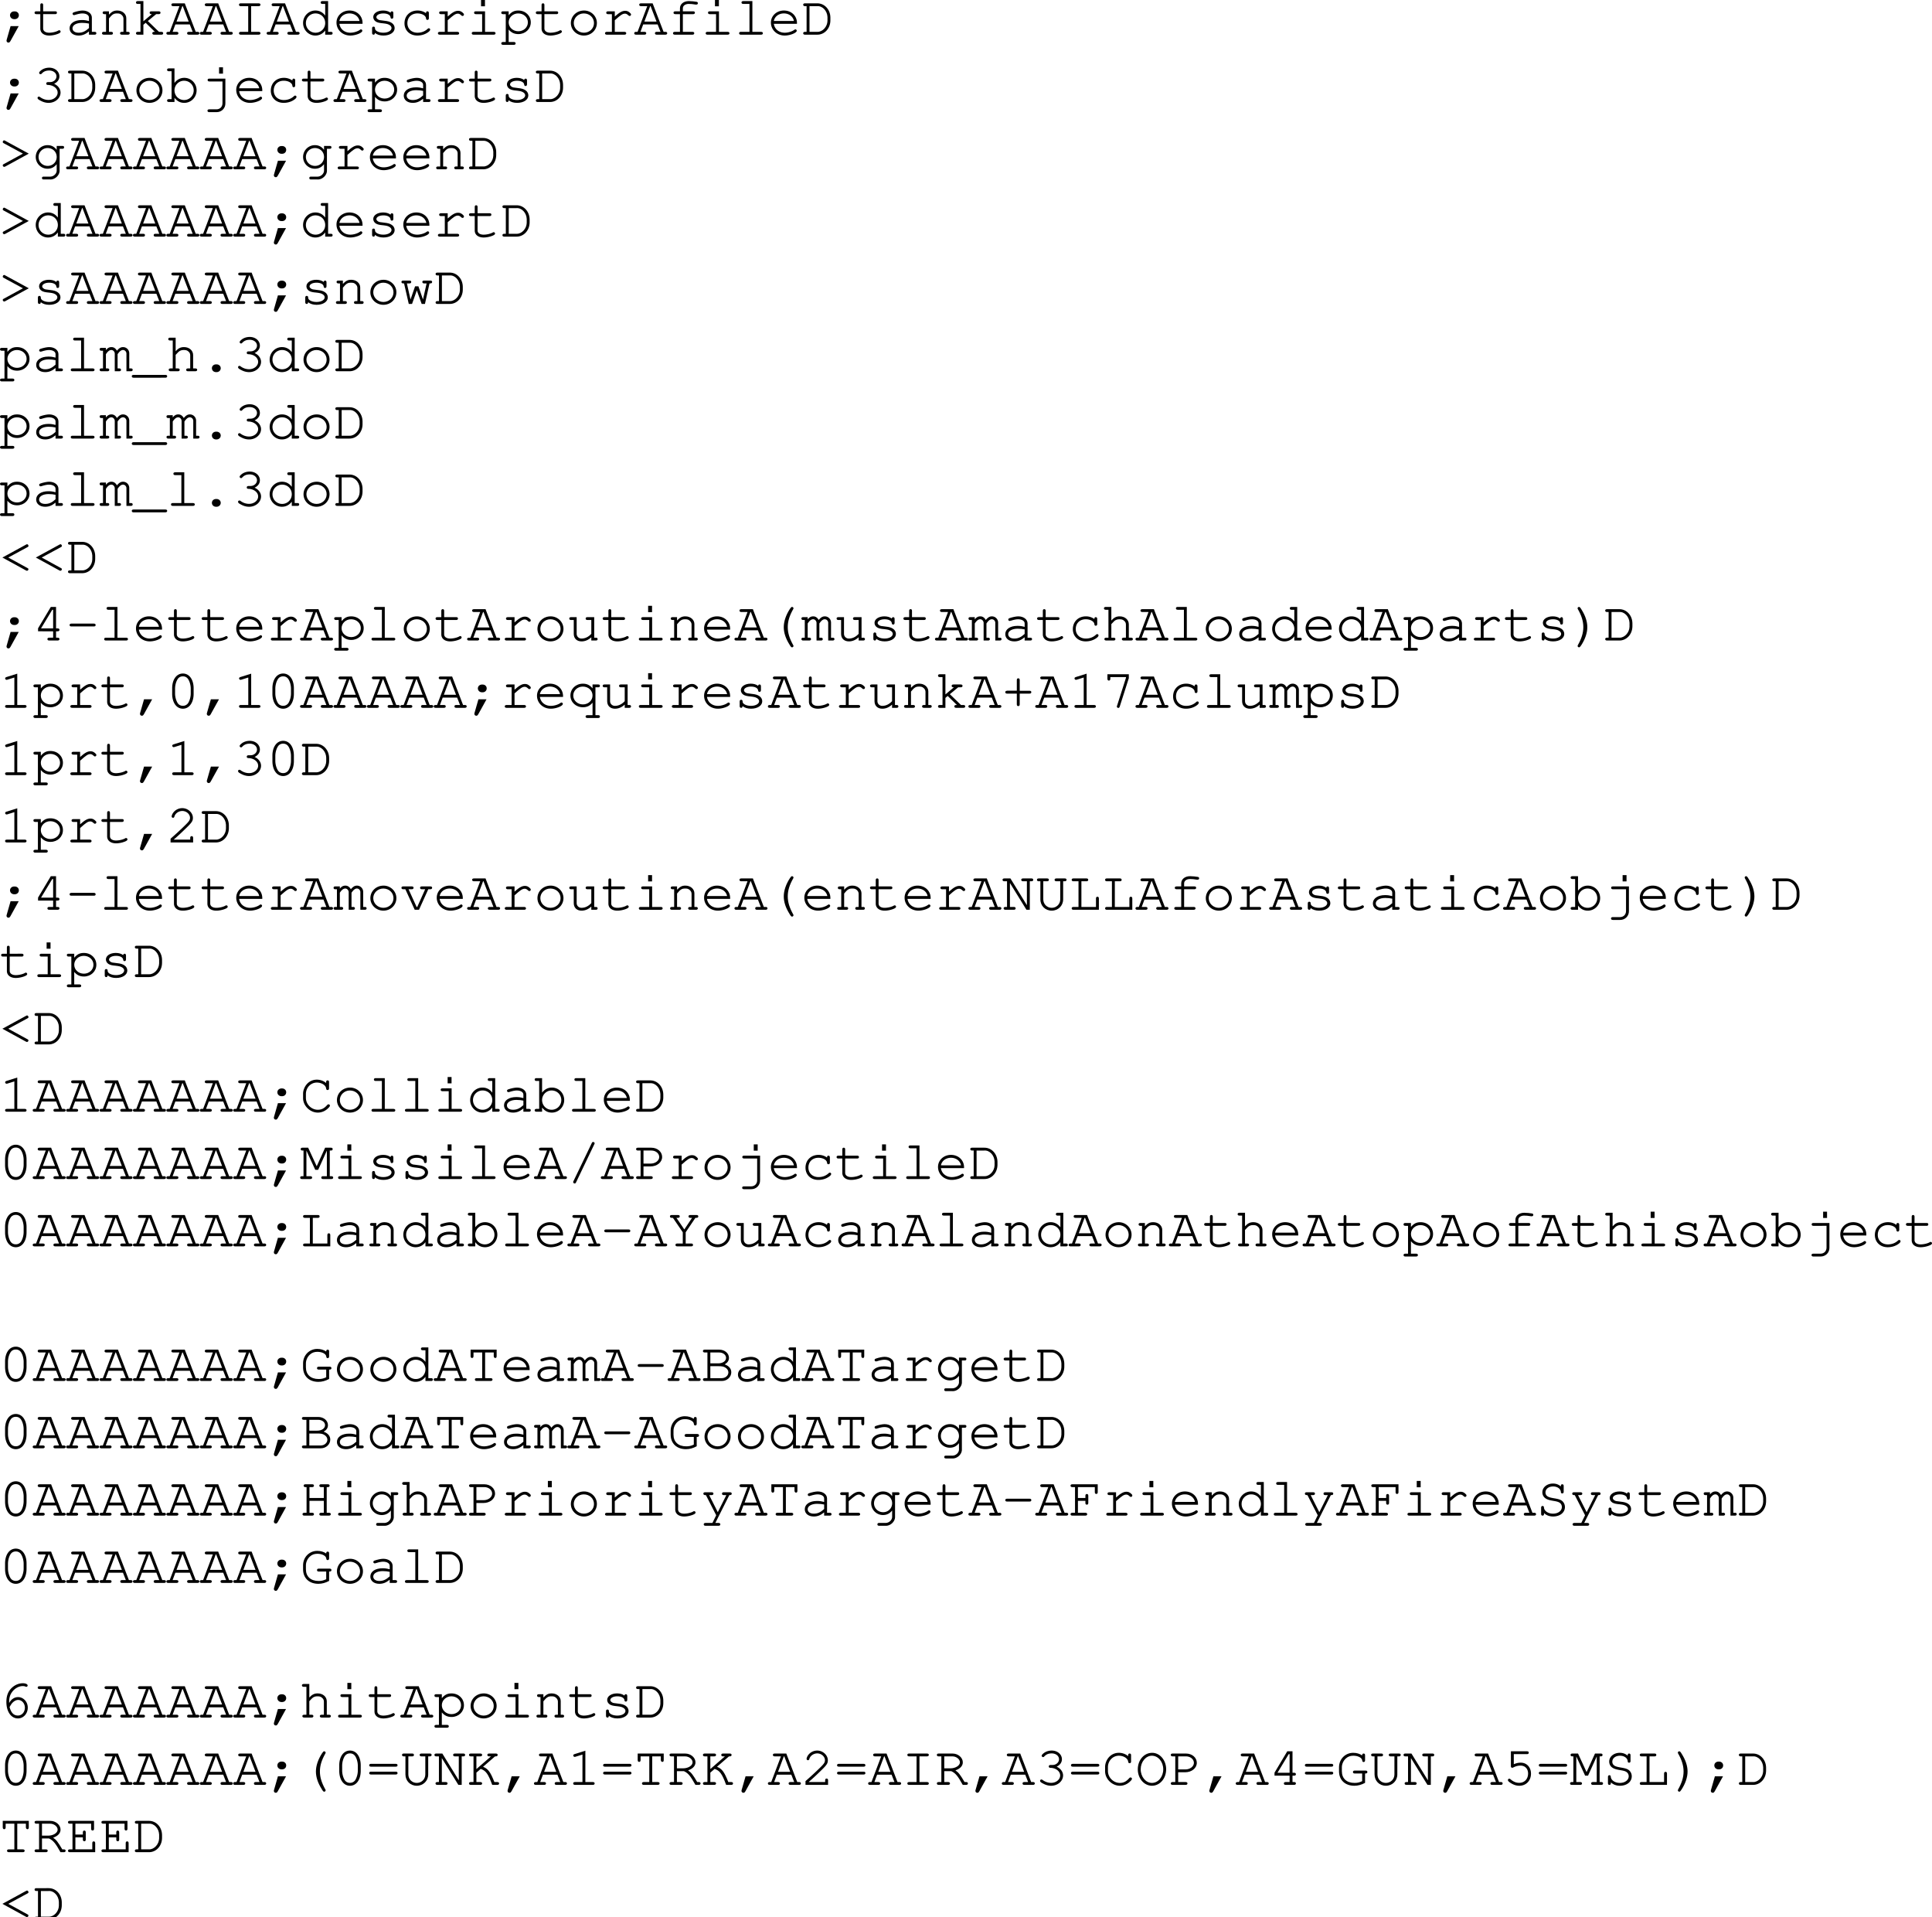 <svg xmlns="http://www.w3.org/2000/svg" xmlns:xlink="http://www.w3.org/1999/xlink" width="416.259" height="412.938"><defs><path id="a" d="m2.484-1.844-.859 3c0 .047-.016.094-.016.14 0 .235.172.407.422.407.172 0 .266-.078.422-.328l1.781-3.219zm.766-3.172c-.5 0-.89.36-.89.829 0 .468.39.843.89.843h.14c.5 0 .876-.36.876-.844 0-.468-.375-.828-.875-.828zm0 0"/><path id="b" d="M2.297-5.031v-1.344c0-.25-.094-.375-.313-.375-.203 0-.296.14-.296.375v1.344H.859c-.265 0-.406.093-.406.297 0 .203.14.312.406.312h.829v3.11c0 .906.75 1.5 1.921 1.5.563 0 1.235-.126 1.813-.344.453-.172.64-.328.64-.5a.297.297 0 0 0-.296-.297c-.063 0-.11 0-.22.078-.468.266-1.296.453-1.952.453-.797 0-1.297-.36-1.297-.922v-3.078h2.578c.266 0 .39-.11.39-.312 0-.204-.124-.297-.39-.297zm0 0"/><path id="c" d="M4.969 0h1.218c.25 0 .375-.11.375-.313 0-.187-.125-.296-.375-.296h-.593v-3.079c0-.874-.86-1.515-2-1.515-.469 0-1.235.156-1.906.39-.157.063-.25.157-.25.297 0 .172.14.297.296.297.047 0 .094 0 .25-.047.672-.218 1.188-.312 1.563-.312.844 0 1.422.36 1.422.89v.75c-.719-.187-1.016-.218-1.563-.218-1.562 0-2.61.719-2.61 1.781 0 .938.782 1.563 1.938 1.563.829 0 1.485-.266 2.235-.891zm0-1.422c-.782.719-1.407 1-2.235 1-.796 0-1.312-.375-1.312-.953 0-.688.844-1.172 2.047-1.172.531 0 1.11.063 1.5.156zm0 0"/><path id="d" d="M2.078-5.031H1.11c-.265 0-.39.093-.39.297 0 .203.14.312.39.312h.344v3.813H.97c-.266 0-.39.109-.39.296C.58-.109.72 0 .97 0h1.594c.25 0 .374-.11.374-.313 0-.187-.124-.296-.374-.296h-.485V-3.5c.735-.906 1.031-1.078 1.766-1.078.422 0 .656.062.922.281.28.234.437.516.437.844V-.61H4.86c-.265 0-.39.109-.39.296 0 .204.14.313.39.313h1.313c.234 0 .375-.11.375-.313 0-.187-.125-.296-.375-.296h-.36v-2.938c0-.922-.828-1.656-1.937-1.656-.734 0-1.156.219-1.797.89zm0 0"/><path id="e" d="m2.297-2.14.484-.422 2 1.953h-.187c-.25 0-.375.109-.375.296 0 .204.14.313.375.313h1.578c.266 0 .39-.11.39-.313 0-.187-.125-.296-.39-.296h-.516L3.25-2.938l1.797-1.484h.547c.25 0 .39-.11.39-.312 0-.188-.125-.297-.39-.297H4.047c-.266 0-.406.093-.406.297 0 .203.14.312.406.312h.078L2.297-2.89v-4.343H1.078c-.25 0-.375.109-.375.296 0 .204.125.313.375.313h.594v6.016h-.594c-.25 0-.375.109-.375.296 0 .204.125.313.375.313h1.219zm0 0"/><path id="f" d="M5.094-2.203 5.719-.61H4.89c-.25 0-.375.109-.375.296 0 .204.125.313.375.313h1.875c.25 0 .39-.11.39-.313 0-.187-.125-.296-.39-.296h-.391L4.015-6.75H1.532c-.265 0-.406.094-.406.297 0 .203.14.312.406.312H2.86L.766-.609H.437c-.25 0-.39.109-.39.296 0 .204.14.313.39.313H2.25c.25 0 .39-.11.39-.313 0-.187-.124-.296-.39-.296h-.86l.594-1.594zm-.235-.61H2.234l1.25-3.328h.094zm0 0"/><path id="g" d="M3.906-6.14h1.61c.25 0 .406-.11.406-.313s-.14-.297-.406-.297H1.687c-.265 0-.39.094-.39.297 0 .203.125.312.39.312h1.594v5.532H1.687c-.265 0-.39.109-.39.296 0 .204.125.313.39.313h3.829c.25 0 .406-.11.406-.313 0-.187-.14-.296-.406-.296h-1.61Zm0 0"/><path id="h" d="M6.094-7.234H4.89c-.266 0-.391.109-.391.296 0 .204.125.313.39.313h.579v2.516c-.532-.72-1.25-1.094-2.11-1.094C1.891-5.203.703-4 .703-2.516c0 1.5 1.188 2.704 2.64 2.704.86 0 1.595-.376 2.126-1.094V0h1.218c.25 0 .375-.11.375-.313 0-.187-.125-.296-.375-.296h-.593ZM3.375-4.578c1.188 0 2.094.89 2.094 2.078A2.067 2.067 0 0 1 3.39-.422a2.07 2.07 0 0 1-2.079-2.094 2.06 2.06 0 0 1 2.063-2.062zm0 0"/><path id="i" d="M6.313-2.344v-.172c0-1.546-1.204-2.687-2.813-2.687-1.578 0-2.797 1.14-2.797 2.594C.703-1.031 2 .187 3.672.187c1.172 0 2.594-.578 2.594-1.03a.297.297 0 0 0-.297-.298c-.078 0-.125.032-.219.094-.484.36-1.344.625-2.063.625-1.25 0-2.187-.766-2.359-1.922zm-4.985-.61c.203-.983 1.078-1.624 2.172-1.624s1.969.656 2.156 1.625zm0 0"/><path id="j" d="M1.797-1.422c0-.187-.125-.312-.313-.312-.203 0-.312.125-.312.375v.968c0 .266.11.391.312.391.204 0 .297-.125.297-.375C2.25 0 2.875.188 3.61.188c1.422 0 2.422-.672 2.422-1.61 0-.437-.234-.86-.625-1.11-.39-.265-.828-.39-1.578-.468-1.062-.125-1.11-.125-1.375-.281-.219-.14-.36-.313-.36-.485 0-.468.641-.812 1.5-.812.876 0 1.485.312 1.548.812.015.22.109.329.296.329.204 0 .313-.141.313-.391v-.813c0-.25-.11-.39-.297-.39-.172 0-.297.125-.312.297-.407-.313-.954-.47-1.594-.47-1.219 0-2.125.595-2.125 1.407 0 .39.219.766.578.985.36.203.703.296 1.594.374.656.079.969.141 1.281.329.297.156.484.421.484.671 0 .579-.75 1.016-1.765 1.016-.985 0-1.797-.406-1.797-.906zm0 0"/><path id="k" d="M5.594-4.625a3.071 3.071 0 0 0-1.828-.578c-1.641 0-2.813 1.14-2.813 2.75 0 1.547 1.14 2.64 2.766 2.64.812 0 1.594-.218 2.234-.656.36-.234.531-.453.531-.625a.28.28 0 0 0-.28-.281c-.095 0-.157.016-.266.125-.594.547-1.329.828-2.188.828-1.281 0-2.172-.844-2.172-2.047 0-1.265.875-2.11 2.156-2.11.985 0 1.782.454 1.86 1.048.015.25.125.344.297.344.203 0 .312-.141.312-.376V-4.64c0-.25-.11-.39-.312-.39-.204 0-.297.14-.297.39zm0 0"/><path id="l" d="M3.063-5.031H1.609c-.25 0-.39.11-.39.297 0 .203.14.312.39.312h.829v3.813H1.343c-.25 0-.39.125-.39.296 0 .204.14.313.39.313H5.14c.25 0 .39-.11.39-.313 0-.171-.14-.296-.39-.296H3.062v-2.5C4.36-4.266 4.75-4.531 5.267-4.531c.25 0 .453.11.75.39.093.079.125.11.234.11.188 0 .313-.125.313-.328 0-.11-.079-.22-.297-.407-.329-.28-.594-.375-.97-.375-.609 0-1.187.297-2.234 1.235zm0 0"/><path id="m" d="M3.906-5.031H1.937c-.265 0-.39.093-.39.297 0 .203.14.312.39.312h1.344v3.813h-1.86c-.25 0-.374.109-.374.296 0 .204.125.313.375.313h4.344c.265 0 .406-.11.406-.313 0-.187-.14-.296-.406-.296h-1.86ZM3.891-7.47h-.844v1.36h.844zm0 0"/><path id="n" d="M1.797-5.031H.594c-.266 0-.39.093-.39.297 0 .203.14.312.39.312h.578v6H.594c-.25 0-.39.11-.39.297 0 .203.14.313.39.313h2.312c.266 0 .39-.11.39-.313 0-.188-.124-.297-.39-.297h-1.11v-2.687c.563.671 1.22.984 2.095.984 1.515 0 2.671-1.11 2.671-2.531 0-1.453-1.156-2.547-2.687-2.547-.89 0-1.469.297-2.078 1.031zm2.047.453c1.187 0 2.094.828 2.094 1.922 0 1.078-.907 1.922-2.063 1.922-1.156 0-2.078-.844-2.078-1.922 0-1.063.922-1.922 2.047-1.922zm0 0"/><path id="o" d="M3.64-5.203C2.048-5.203.798-4.016.798-2.5.798-1.016 2.048.188 3.61.188 5.172.188 6.406-1 6.406-2.517c0-1.468-1.234-2.687-2.765-2.687zm-.062.625c1.25 0 2.203.89 2.203 2.078 0 1.156-.953 2.078-2.172 2.078-1.203 0-2.187-.922-2.187-2.094 0-1.125.969-2.062 2.156-2.062zm0 0"/><path id="p" d="M3.328-4.422h2.203c.25 0 .39-.11.39-.312 0-.204-.14-.297-.39-.297H3.328v-.657c0-.546.516-.937 1.266-.937.453 0 .797.031 1.484.14h.156c.204 0 .329-.109.329-.296 0-.157-.094-.266-.266-.297-.375-.078-1.203-.156-1.688-.156-1.109 0-1.906.64-1.906 1.546v.657H1.72c-.266 0-.407.11-.407.297 0 .203.141.312.407.312h.984v3.813h-1.11c-.265 0-.39.109-.39.296 0 .204.14.313.39.313h3.798c.25 0 .39-.11.39-.313 0-.187-.125-.296-.39-.296H3.328zm0 0"/><path id="q" d="M3.906-7.234H1.953c-.266 0-.39.109-.39.296 0 .204.125.313.39.313h1.328v6.016h-1.86c-.25 0-.374.109-.374.296 0 .204.125.313.375.313h4.344c.265 0 .406-.11.406-.313 0-.187-.14-.296-.406-.296h-1.86Zm0 0"/><path id="s" d="M3.344-4.281c-.25 0-.375.125-.375.312 0 .188.125.297.375.297 1.156.031 2.078.75 2.078 1.64 0 .876-.875 1.595-1.938 1.595-.671 0-1.28-.204-1.859-.625a.337.337 0 0 0-.25-.094.28.28 0 0 0-.281.281c0 .188.156.344.593.563.61.343 1.188.5 1.797.5 1.407 0 2.563-1 2.563-2.22 0-.78-.547-1.515-1.39-1.89.734-.344 1.14-.922 1.14-1.594 0-1.062-.953-1.875-2.188-1.875-.64 0-1.25.188-1.718.547-.282.219-.454.422-.454.563 0 .156.141.297.297.297.11 0 .172-.047.235-.11.437-.484.922-.687 1.64-.687.891 0 1.563.547 1.563 1.265 0 .391-.219.766-.563.985-.296.187-.53.25-1 .25zm0 0"/><path id="r" d="M1.188-.61H.844c-.25 0-.39.11-.39.297 0 .204.14.313.39.313h2.64c1.563.016 2.813-1.328 2.829-3.047v-.656c-.017-1.719-1.267-3.063-2.83-3.047H.844c-.25 0-.39.094-.39.297 0 .203.14.312.39.312h.344Zm.625 0v-5.53h1.656c1.14-.094 2.156 1 2.219 2.327v.86C5.655-1.703 4.625-.593 3.546-.61zm0 0"/><path id="t" d="M1.797-7.234H.594c-.25 0-.39.109-.39.296 0 .204.14.313.39.313h.578v6.016H.594c-.25 0-.39.109-.39.296 0 .204.14.313.39.313h1.203v-.906c.578.75 1.25 1.094 2.11 1.094 1.468 0 2.655-1.204 2.655-2.704 0-1.5-1.171-2.687-2.656-2.687-.844 0-1.562.375-2.11 1.094zm2.047 2.656c1.187 0 2.094.906 2.094 2.078a2.067 2.067 0 0 1-2.08 2.078c-1.14 0-2.062-.922-2.062-2.094 0-1.125.922-2.062 2.047-2.062zm0 0"/><path id="u" d="M4.938-4.422V.266c0 .78-.547 1.312-1.297 1.312H2.094c-.25 0-.39.094-.39.297 0 .203.14.313.39.313H3.64c1.093.015 1.953-.829 1.921-1.922v-5.297H2.126c-.281 0-.39.093-.39.297 0 .203.124.312.39.312zm.109-3.047h-.844v1.36h.844zm0 0"/><path id="v" d="M6.406-3.375 1.281-6.172c-.078-.031-.125-.062-.172-.062a.278.278 0 0 0-.25.156l-.015.047c-.047.047-.047.093-.047.14 0 .11.062.188.187.266l4.157 2.25L.984-1.109c-.125.062-.187.156-.187.25 0 .046.015.109.047.156l.015.031c.047.078.157.14.235.14a.54.54 0 0 0 .203-.046zm0 0"/><path id="w" d="M5.219-4.188c-.532-.703-1.157-1.015-1.985-1.015a2.544 2.544 0 0 0-2.53 2.547 2.54 2.54 0 0 0 2.53 2.531c.829 0 1.454-.313 1.985-.984V.187c.047.72-.64 1.391-1.407 1.391h-1.39c-.25 0-.375.094-.375.313 0 .187.125.296.375.296h1.375c1.047.063 2.078-.921 2.047-1.921v-4.688h.593c.25 0 .375-.11.375-.312 0-.204-.109-.297-.375-.297H5.22Zm-1.969-.39c1.125 0 1.969.828 1.969 1.922 0 1.078-.844 1.922-1.938 1.922-1.094 0-1.969-.844-1.969-1.922 0-1.063.875-1.922 1.938-1.922zm0 0"/><path id="x" d="m5.36 0 .984-4.422h.172c.265 0 .39-.11.39-.312 0-.204-.11-.297-.39-.297H5.187c-.265 0-.39.093-.39.297 0 .203.14.312.39.312h.532L4.937-.953l-.984-2.844h-.719L2.25-.953l-.781-3.469h.547c.25 0 .39-.11.39-.312 0-.204-.125-.297-.39-.297H.687c-.265 0-.39.093-.39.297 0 .203.14.312.39.312H.86L1.875 0h.703L3.61-2.922 4.656 0Zm0 0"/><path id="y" d="M1.422-5.031H.453c-.266 0-.375.093-.375.297 0 .203.125.312.375.312h.344v3.813H.453c-.25 0-.375.109-.375.296 0 .188.14.313.36.313H1.75c.25 0 .39-.11.39-.297 0-.203-.124-.312-.39-.312h-.328v-3.063c.422-.64.781-.906 1.187-.906.375 0 .72.375.72.797V0h.952c.25 0 .39-.11.39-.313 0-.187-.14-.296-.39-.296h-.343v-3.063c.437-.64.78-.906 1.171-.906.407 0 .735.36.735.766V0h.953c.25 0 .39-.11.39-.313 0-.187-.125-.296-.39-.296h-.344v-3.25a1.34 1.34 0 0 0-1.328-1.344c-.5 0-.86.219-1.328.781-.297-.516-.672-.781-1.188-.781-.468 0-.828.203-1.187.656zm0 0"/><path id="z" d="M7.016 1.39c.265 0 .406-.109.406-.312s-.14-.297-.406-.297H.187c-.265 0-.39.11-.39.297 0 .203.125.313.39.313zm0 0"/><path id="A" d="M2.047-7.234H.844c-.25 0-.39.109-.39.296 0 .204.14.313.39.313h.578v6.016H.953C.688-.61.547-.5.547-.313c0 .204.156.313.406.313h1.578c.25 0 .39-.11.39-.313 0-.187-.124-.296-.39-.296h-.484v-2.922c.328-.36.531-.578.61-.64.343-.298.671-.407 1.124-.407.469 0 .703.062.969.281.297.234.438.5.438.844V-.61h-.485c-.25 0-.39.109-.39.296 0 .204.14.313.39.313h1.578c.266 0 .407-.11.407-.313 0-.187-.141-.296-.407-.296h-.468v-2.875c0-.985-.829-1.72-1.97-1.72-.718 0-1.218.25-1.796.891zm0 0"/><path id="B" d="M3.547-1.484c-.516 0-.89.359-.89.828s.374.844.89.844h.125c.5 0 .89-.376.89-.844 0-.469-.39-.828-.89-.828zm0 0"/><path id="C" d="m.719-3.375 5.11 2.797a.48.48 0 0 0 .202.047.29.29 0 0 0 .235-.14l.015-.032a.264.264 0 0 0 .047-.156c0-.094-.062-.188-.203-.25l-4.14-2.266 4.156-2.25c.14-.078.203-.156.203-.266a.19.19 0 0 0-.063-.14v-.047c-.062-.094-.156-.156-.25-.156-.062 0-.11.03-.187.062zm0 0"/><path id="D" d="M4.453-1.984V-.61h-.86c-.25 0-.374.109-.374.296 0 .204.14.313.375.313h1.828c.234 0 .39-.11.39-.313 0-.187-.14-.296-.39-.296h-.344v-1.375h.344c.25 0 .39-.11.39-.313s-.14-.312-.39-.312h-.344v-4.625H3.953l-2.75 4.609v.64zm0-.625h-2.61l2.423-4.016h.187zm0 0"/><path id="E" d="M6.016-3.031c.265 0 .39-.094.39-.313 0-.187-.125-.297-.39-.297H1.187c-.25 0-.39.11-.39.297 0 .219.14.313.39.313zm0 0"/><path id="F" d="M5.203 0h.984c.25 0 .375-.11.375-.313 0-.187-.125-.296-.375-.296h-.359v-4.422H4.375c-.266 0-.39.093-.39.297 0 .203.124.312.39.312h.828v2.984C4.563-.75 3.86-.421 3.078-.421c-.562 0-1.031-.437-1.031-1v-3.61H.844c-.266 0-.39.095-.39.298 0 .203.14.312.39.312h.578v3c0 .984.672 1.61 1.672 1.61.765 0 1.453-.282 2.11-.891zm0 0"/><path id="G" d="M5.25-7.234c-.14 0-.219.078-.453.421C3.937-5.5 3.469-4.108 3.469-2.89c0 1.204.406 2.454 1.234 3.766.281.484.39.594.547.594.188 0 .313-.14.313-.313 0-.047 0-.078-.047-.14C4.703-.437 4.328-1.624 4.328-2.89c0-1.25.375-2.468 1.188-3.89.046-.078.046-.094.046-.157 0-.171-.14-.296-.312-.296Zm0 0"/><path id="H" d="M2.016-7.234c-.172 0-.313.125-.313.296 0 .063.016.079.047.157.813 1.422 1.188 2.64 1.188 3.89 0 1.266-.376 2.454-1.188 3.907-.031.062-.047.093-.047.14 0 .172.14.313.313.313.14 0 .234-.094.453-.422.875-1.328 1.328-2.703 1.328-3.922 0-1.188-.406-2.453-1.235-3.766-.28-.468-.39-.593-.546-.593zm0 0"/><path id="I" d="m3.922-7.36-2.297.72c-.234.077-.313.156-.313.312s.157.297.297.297c.016 0 .141-.016.188-.032l1.5-.468V-.61h-1.61c-.265 0-.39.109-.39.296 0 .204.14.313.39.313h3.844c.25 0 .39-.11.39-.313 0-.187-.14-.296-.39-.296h-1.61Zm0 0"/><path id="J" d="m2.438-1.844-.86 3c0 .047-.016.094-.016.14 0 .235.172.407.422.407.172 0 .266-.078.422-.328l1.781-3.219Zm0 0"/><path id="K" d="M5.922-4.203c0-1.89-.938-3.188-2.313-3.188-1.375 0-2.312 1.297-2.312 3.188v1.172c0 1.922.937 3.219 2.312 3.219 1.375 0 2.313-1.297 2.313-3.22zm-4 .078c0-.75.219-1.531.562-2.063.25-.39.641-.593 1.125-.593.485 0 .86.203 1.125.593.344.532.563 1.313.563 2.063v1.047c0 .719-.219 1.515-.563 2.062a1.33 1.33 0 0 1-1.125.579c-.484 0-.875-.204-1.125-.579-.343-.546-.562-1.343-.562-2.062zm0 0"/><path id="L" d="M5.469-4.188C4.906-4.89 4.266-5.202 3.39-5.202c-1.532 0-2.688 1.11-2.688 2.547s1.173 2.53 2.689 2.53c.875 0 1.53-.313 2.078-.984v2.687H4.375c-.266 0-.406.11-.406.297 0 .203.14.313.406.313h2.313c.25 0 .375-.11.375-.313 0-.188-.125-.297-.375-.297h-.594v-6h.593c.25 0 .375-.11.375-.312 0-.204-.109-.297-.375-.297H5.47Zm-2.094-.39c1.188 0 2.094.828 2.094 1.922 0 1.078-.907 1.922-2.078 1.922-1.157 0-2.079-.844-2.079-1.922 0-1.078.922-1.922 2.063-1.922zm0 0"/><path id="M" d="M3.906-3.063h2.11c.265 0 .39-.109.39-.312 0-.188-.125-.297-.39-.297h-2.11v-2.297c0-.265-.11-.39-.312-.39-.203 0-.313.125-.313.39v2.282H1.187l-.109.03c-.172.016-.281.11-.281.282 0 .203.14.313.39.313h2.094V-.75c0 .25.11.375.313.375s.312-.125.312-.375zm0 0"/><path id="N" d="M5.203-6.484 3.281-.454a.356.356 0 0 0-.047.173c0 .156.141.297.313.297.156 0 .234-.079.312-.297l1.954-6.11v-.843h-4.61v.953c0 .265.11.406.313.406s.312-.14.312-.406v-.344h3.375zm0 0"/><path id="O" d="M1.625-.61a51.99 51.99 0 0 0 2.39-2.203c1.5-1.437 1.75-1.78 1.75-2.484 0-1.125-1.077-2.094-2.28-2.094a2.43 2.43 0 0 0-1.907.907c-.234.296-.39.671-.39.89 0 .14.125.282.296.282.157 0 .25-.094.297-.282.203-.687.922-1.187 1.703-1.187.891 0 1.657.687 1.657 1.468 0 .516-.22.813-1.344 1.891A68.8 68.8 0 0 1 1.062-.906l-.109.11V0h4.86v-.969c0-.25-.11-.39-.313-.39s-.313.14-.313.39v.36zm0 0"/><path id="P" d="m4.078 0 2-4.422h.438c.25 0 .39-.11.39-.312 0-.204-.125-.297-.39-.297H4.687c-.265 0-.375.093-.375.297 0 .203.125.312.375.312h.72L3.702-.609h-.14L1.827-4.422h.688c.25 0 .39-.11.39-.312 0-.204-.14-.297-.39-.297H.687c-.265 0-.39.093-.39.297 0 .203.14.312.39.312h.454L3.156 0Zm0 0"/><path id="Q" d="M6.078 0v-6.14h.36c.25 0 .375-.11.375-.313s-.125-.297-.375-.297H4.625c-.25 0-.39.094-.39.297 0 .203.14.312.39.312h.828v5.157L1.906-6.75H.594c-.25 0-.39.094-.39.297 0 .203.14.312.39.312h.578v5.532H.828c-.25 0-.39.109-.39.296 0 .204.156.313.39.313h1.797c.25 0 .406-.11.406-.313 0-.187-.14-.296-.406-.296h-.828v-5.157L5.359 0Zm0 0"/><path id="R" d="M6.063-6.14h.343c.25 0 .39-.11.39-.313s-.124-.297-.39-.297H4.61c-.25 0-.39.094-.39.297 0 .203.14.312.39.312h.829v3.891c0 1.031-.813 1.828-1.844 1.828-1.016 0-1.813-.797-1.813-1.828v-3.89h.828c.25 0 .375-.11.375-.313S2.86-6.75 2.61-6.75H.813c-.266 0-.391.094-.391.297 0 .203.125.312.39.312h.344v3.891C1.156-.86 2.203.188 3.594.188c1.39 0 2.469-1.047 2.469-2.438zm0 0"/><path id="S" d="M2.797-6.14H3.89c.25 0 .375-.11.375-.313S4.14-6.75 3.89-6.75H1.078c-.25 0-.375.094-.375.297 0 .203.125.312.375.312h1.094v5.532H1.078c-.25 0-.375.109-.375.296 0 .204.125.313.375.313h5.484v-2.438c0-.234-.109-.374-.312-.374s-.313.14-.313.374v1.829h-3.14Zm0 0"/><path id="T" d="M5.672-6.188a3.144 3.144 0 0 0-2.016-.718c-.797 0-1.531.312-2.078.89-.531.563-.875 1.391-.875 2.125v.97c0 1.64 1.5 3.108 3.172 3.108.781 0 1.531-.296 2.125-.843.344-.313.484-.5.484-.656 0-.157-.125-.282-.296-.282-.11 0-.172.032-.266.125-.656.75-1.234 1.047-2.047 1.047-1.375 0-2.563-1.172-2.563-2.562v-.829c0-1.374 1.047-2.468 2.36-2.468 1.031 0 1.937.578 2 1.281.031.219.125.328.312.328.204 0 .313-.125.313-.375v-1.328c0-.25-.11-.375-.313-.375s-.312.14-.312.375zm0 0"/><path id="U" d="m3.953-1.984 1.875-4.141v5.516H5c-.25 0-.375.109-.375.296 0 .204.14.313.375.313h1.797c.266 0 .39-.11.39-.313 0-.187-.125-.296-.39-.296h-.344v-5.532h.25c.25 0 .375-.109.375-.312s-.125-.297-.375-.297h-1.25l-1.812 4-1.844-4H.563c-.25 0-.375.11-.375.297 0 .203.124.312.374.312h.235v5.532H.453c-.25 0-.375.109-.375.296 0 .204.14.313.375.313H2.25c.266 0 .406-.11.406-.313 0-.187-.14-.296-.406-.296h-.828v-5.516l1.906 4.14zm0 0"/><path id="V" d="M5.844-7.484c.062-.125.078-.141.078-.204 0-.156-.156-.296-.313-.296-.156 0-.234.062-.312.25L1.359.453c-.046.094-.062.14-.062.203 0 .156.14.297.312.297.141 0 .235-.062.313-.25zm0 0"/><path id="W" d="M2.047-2.719h1.515c1.391 0 2.5-.89 2.5-2.031 0-1.125-1.015-2-2.328-2H.844c-.25 0-.39.094-.39.297 0 .203.14.312.39.312h.578v5.532H.844c-.25 0-.39.109-.39.296 0 .204.14.313.39.313H3.64c.265 0 .406-.11.406-.313 0-.187-.14-.296-.406-.296H2.047zm0-.61V-6.14h1.719c.921 0 1.671.625 1.671 1.391 0 .781-.828 1.422-1.843 1.422zm0 0"/><path id="X" d="m3.938-3.031 2.093-3.11h.25c.219 0 .375-.125.375-.312 0-.188-.14-.297-.375-.297H4.938c-.25 0-.391.094-.391.297 0 .203.14.312.39.312h.375l-1.671 2.5-1.704-2.5h.329c.25 0 .39-.109.39-.312s-.125-.297-.39-.297H.937c-.25 0-.39.094-.39.297 0 .203.14.312.39.312h.25l2.125 3.11V-.61H2.11c-.25 0-.375.109-.375.296 0 .204.125.313.375.313h3.032c.25 0 .375-.11.375-.313 0-.187-.125-.296-.375-.296H3.937Zm0 0"/><path id="Y" d="M6.313-2.453h.109c.25 0 .39-.11.39-.313s-.125-.312-.39-.312H4.094c-.266 0-.39.11-.39.312 0 .204.124.313.39.313h1.593v1.656c-.656.297-1.03.375-1.64.375-1.703 0-2.734-.953-2.734-2.515v-.86c0-.672.328-1.406.843-1.875.453-.422.969-.61 1.625-.61 1.031 0 1.86.438 1.922 1.016.016.235.11.344.297.344.203 0 .313-.125.313-.375v-1.078c0-.25-.094-.375-.313-.375-.203 0-.313.125-.313.375v.031c-.53-.36-1.171-.562-1.937-.562-1.703 0-3.047 1.36-3.047 3.11v.858C.703-1.046 2 .188 4 .188c.781 0 1.531-.204 2.313-.625zm0 0"/><path id="Z" d="M3.922-.61v-5.53h1.86v.78c0 .235.14.407.327.407.204 0 .297-.125.297-.406V-6.75H.796v1.39c0 .266.11.407.313.407.204 0 .313-.14.313-.406v-.782h1.875v5.532H2.109c-.265 0-.39.109-.39.296 0 .204.14.313.39.313h3c.25 0 .407-.11.407-.313 0-.187-.141-.296-.407-.296zm0 0"/><path id="aa" d="M1.422-.61H.844c-.25 0-.39.11-.39.297 0 .204.14.313.39.313H4.53c1.125 0 2.032-.844 2.032-1.875 0-.766-.485-1.36-1.422-1.703.625-.375.921-.813.921-1.406 0-1-.921-1.766-2.109-1.766H.843c-.25 0-.39.094-.39.297 0 .203.14.312.39.312h.579zm.625-3.187V-6.14h1.906c.828 0 1.485.5 1.485 1.157 0 .687-.704 1.187-1.688 1.187zm0 3.188v-2.579H3.78c.719 0 1.11.063 1.469.282.438.25.688.64.688 1.047 0 .703-.641 1.25-1.454 1.25zm0 0"/><path id="ab" d="M5.172-3.188v2.579h-.578c-.266 0-.39.109-.39.296 0 .204.14.313.39.313H6.28c.25 0 .39-.11.39-.313 0-.187-.124-.296-.39-.296h-.484v-5.532h.234c.25 0 .39-.109.39-.312s-.14-.297-.39-.297H4.594c-.266 0-.39.094-.39.297 0 .203.14.312.39.312h.578v2.344H2.078V-6.14h.578c.25 0 .39-.109.39-.312s-.124-.297-.39-.297H1.22c-.266 0-.39.094-.39.297 0 .203.124.312.39.312h.234v5.532H.97c-.266 0-.39.109-.39.296 0 .204.14.313.39.313h1.687c.25 0 .39-.11.39-.313 0-.187-.124-.296-.39-.296h-.578v-2.579Zm0 0"/><path id="ac" d="M3.313-.078 2.5 1.578H1.016c-.266 0-.391.11-.391.297 0 .203.125.313.39.313h2.782c.265 0 .406-.11.406-.313 0-.188-.14-.297-.406-.297h-.672l3.016-6h.125c.265 0 .39-.11.39-.312 0-.204-.125-.297-.39-.297H4.937c-.25 0-.375.093-.375.297 0 .203.125.312.375.312H5.5L3.656-.734l-1.86-3.688h.516c.25 0 .407-.11.407-.312 0-.204-.14-.297-.406-.297H.937c-.25 0-.39.093-.39.297 0 .203.14.312.39.312h.157zm0 0"/><path id="ad" d="M2.047-3.188h1.61v.47c0 .25.109.359.312.359s.312-.125.312-.36v-1.547c0-.265-.11-.39-.312-.39-.203 0-.313.125-.313.39v.47h-1.61v-2.345h3.642v1.094c0 .25.109.375.312.375s.313-.125.313-.375V-6.75H.843c-.25 0-.39.11-.39.297 0 .203.14.312.39.312h.579v5.532H.844c-.25 0-.39.109-.39.296 0 .204.14.313.39.313H3.64c.265 0 .406-.11.406-.313 0-.187-.14-.296-.406-.296H2.047zm0 0"/><path id="ae" d="M5.297-6.281c-.484-.422-1.031-.625-1.703-.625-1.297 0-2.281.828-2.281 1.89 0 .532.25 1 .656 1.282.375.265.812.406 1.656.546.844.141 1.094.22 1.375.391.313.188.516.547.516.938 0 .828-.813 1.437-1.907 1.437-1.046 0-1.89-.562-1.953-1.312-.015-.235-.11-.344-.297-.344-.203 0-.312.14-.312.39V-.39c0 .266.11.391.312.391.204 0 .313-.125.313-.39v-.157c.484.469 1.172.735 1.953.735 1.484 0 2.547-.844 2.547-2.032 0-.61-.297-1.14-.766-1.437-.375-.219-.718-.313-1.656-.469-.719-.125-1.031-.219-1.328-.406a.97.97 0 0 1-.438-.828c0-.766.688-1.297 1.657-1.297.89 0 1.593.484 1.656 1.156 0 .234.11.344.297.344.203 0 .312-.125.312-.375v-1.219c0-.234-.11-.375-.312-.375-.203 0-.297.14-.297.375zm0 0"/><path id="af" d="M2.188-3.14c-.016-.126-.016-.235-.016-.297 0-.72.187-1.438.547-1.938.562-.86 1.5-1.406 2.39-1.406.22 0 .407.031.516.078.125.062.172.078.25.078a.28.28 0 0 0 .281-.281c0-.282-.437-.485-1.031-.485-.781 0-1.578.297-2.219.844C2-5.78 1.578-4.766 1.578-3.359c0 2.078 1.016 3.546 2.484 3.546 1.188 0 2.125-1.03 2.125-2.328 0-1.25-.937-2.265-2.078-2.265-.78 0-1.5.453-1.921 1.265zm.078.874c.28-.484.406-.687.578-.875.39-.421.844-.656 1.265-.656.797 0 1.454.75 1.454 1.656 0 .97-.641 1.704-1.5 1.704-.891 0-1.47-.579-1.797-1.829zm0 0"/><path id="ag" d="M6.266-3.922c.265 0 .39-.11.39-.297 0-.203-.125-.312-.39-.312H.937c-.25 0-.39.11-.39.312 0 .188.14.297.39.297zm0 1.688c.265 0 .39-.11.39-.313 0-.187-.125-.297-.39-.297H.937c-.25 0-.39.11-.39.297 0 .203.14.313.39.313zm0 0"/><path id="ah" d="m2.047-2.64.922-.797c1.11.359 1.61 1.046 2.484 3.437h1.094c.25 0 .39-.11.39-.313 0-.187-.14-.296-.39-.296h-.625c-.875-2.204-1.328-2.813-2.438-3.297l2.579-2.235h.171c.25 0 .391-.109.391-.312s-.14-.297-.39-.297H4.796c-.266 0-.39.094-.39.297 0 .203.124.312.39.312h.39l-3.14 2.735v-2.735h.828c.25 0 .406-.109.406-.312s-.14-.297-.406-.297H.844c-.25 0-.39.094-.39.297 0 .203.14.312.39.312h.578v5.532H.844c-.25 0-.39.109-.39.296 0 .204.14.313.39.313h2.031c.25 0 .406-.11.406-.313 0-.187-.14-.296-.406-.296h-.828Zm0 0"/><path id="ai" d="M2.047-2.953h1.515C4.47-2.531 4.97-1.922 6.033 0h.718c.25 0 .39-.11.39-.313 0-.187-.124-.296-.39-.296h-.328C5.5-2.172 5.14-2.656 4.453-3.125c1.031-.36 1.594-.969 1.594-1.734 0-1.016-1.016-1.891-2.219-1.891H.844c-.25 0-.39.094-.39.297 0 .203.14.312.39.312h.578v5.532H.844c-.25 0-.39.109-.39.296 0 .204.14.313.39.313h2.031c.25 0 .406-.11.406-.313 0-.187-.14-.296-.406-.296h-.828Zm0-.61V-6.14h1.765c.844 0 1.61.61 1.61 1.282 0 .703-.938 1.296-2.063 1.296zm0 0"/><path id="aj" d="M3.64-6.906C1.89-6.906.548-5.36.548-3.344c0 1.969 1.36 3.531 3.047 3.531 1.719 0 3.062-1.562 3.062-3.546 0-1.954-1.343-3.547-3.015-3.547zm-.062.625c1.36 0 2.453 1.297 2.453 2.937 0 1.61-1.093 2.922-2.437 2.922-1.328 0-2.422-1.312-2.422-2.937 0-1.594 1.094-2.922 2.406-2.922zm0 0"/><path id="ak" d="M2.36-6.625h2.828c.265 0 .39-.11.39-.313 0-.187-.125-.296-.39-.296H1.733v3.218c0 .204.11.329.297.329.063 0 .125-.016.281-.094.532-.266 1.016-.375 1.485-.375.984 0 1.64.687 1.64 1.703 0 1.203-.78 2.015-1.921 2.015-.672 0-1.297-.265-1.875-.78-.11-.095-.172-.11-.25-.11a.287.287 0 0 0-.297.297c0 .172.172.36.593.625.61.39 1.204.594 1.86.594 1.469 0 2.515-1.094 2.515-2.61 0-1.375-.921-2.36-2.203-2.36-.515 0-.921.095-1.5.329zm0 0"/><path id="al" d="M2.047-3.188h1.61v.47c0 .234.109.359.312.359s.312-.11.312-.36v-1.547c0-.265-.11-.39-.312-.39-.203 0-.313.125-.313.39v.47h-1.61v-2.345h3.392v1.094c0 .25.109.375.312.375s.313-.125.313-.375V-6.75H.843c-.25 0-.39.094-.39.297 0 .203.14.312.39.312h.579v5.532H.844c-.25 0-.39.109-.39.296 0 .204.14.313.39.313h5.468v-1.938c0-.265-.109-.39-.312-.39s-.313.125-.313.39v1.329h-3.64Zm0 0"/></defs><g transform="translate(-.203 -3.406)"><use xlink:href="#a" width="100%" height="100%" y="10.875"/><use xlink:href="#b" width="100%" height="100%" x="7.2" y="10.875"/><use xlink:href="#c" width="100%" height="100%" x="14.4" y="10.875"/><use xlink:href="#d" width="100%" height="100%" x="21.6" y="10.875"/><use xlink:href="#e" width="100%" height="100%" x="28.8" y="10.875"/><use xlink:href="#f" width="100%" height="100%" x="36" y="10.875"/><use xlink:href="#f" width="100%" height="100%" x="43.2" y="10.875"/><use xlink:href="#g" width="100%" height="100%" x="50.4" y="10.875"/><use xlink:href="#f" width="100%" height="100%" x="57.6" y="10.875"/><use xlink:href="#h" width="100%" height="100%" x="64.8" y="10.875"/><use xlink:href="#i" width="100%" height="100%" x="72" y="10.875"/><use xlink:href="#j" width="100%" height="100%" x="79.2" y="10.875"/><use xlink:href="#k" width="100%" height="100%" x="86.4" y="10.875"/><use xlink:href="#l" width="100%" height="100%" x="93.6" y="10.875"/><use xlink:href="#m" width="100%" height="100%" x="100.8" y="10.875"/><use xlink:href="#n" width="100%" height="100%" x="108" y="10.875"/><use xlink:href="#b" width="100%" height="100%" x="115.2" y="10.875"/><use xlink:href="#o" width="100%" height="100%" x="122.4" y="10.875"/><use xlink:href="#l" width="100%" height="100%" x="129.6" y="10.875"/><use xlink:href="#f" width="100%" height="100%" x="136.8" y="10.875"/><use xlink:href="#p" width="100%" height="100%" x="144" y="10.875"/><use xlink:href="#m" width="100%" height="100%" x="151.2" y="10.875"/><use xlink:href="#q" width="100%" height="100%" x="158.4" y="10.875"/><use xlink:href="#i" width="100%" height="100%" x="165.6" y="10.875"/><use xlink:href="#r" width="100%" height="100%" x="172.8" y="10.875"/></g><g transform="translate(-.203 -3.406)"><use xlink:href="#a" width="100%" height="100%" y="25.375"/><use xlink:href="#s" width="100%" height="100%" x="7.2" y="25.375"/><use xlink:href="#r" width="100%" height="100%" x="14.4" y="25.375"/><use xlink:href="#f" width="100%" height="100%" x="21.6" y="25.375"/><use xlink:href="#o" width="100%" height="100%" x="28.8" y="25.375"/><use xlink:href="#t" width="100%" height="100%" x="36" y="25.375"/><use xlink:href="#u" width="100%" height="100%" x="43.2" y="25.375"/><use xlink:href="#i" width="100%" height="100%" x="50.4" y="25.375"/><use xlink:href="#k" width="100%" height="100%" x="57.6" y="25.375"/><use xlink:href="#b" width="100%" height="100%" x="64.8" y="25.375"/><use xlink:href="#f" width="100%" height="100%" x="72" y="25.375"/><use xlink:href="#n" width="100%" height="100%" x="79.2" y="25.375"/><use xlink:href="#c" width="100%" height="100%" x="86.4" y="25.375"/><use xlink:href="#l" width="100%" height="100%" x="93.6" y="25.375"/><use xlink:href="#b" width="100%" height="100%" x="100.8" y="25.375"/><use xlink:href="#j" width="100%" height="100%" x="108" y="25.375"/><use xlink:href="#r" width="100%" height="100%" x="115.2" y="25.375"/></g><g transform="translate(-.203 -3.406)"><use xlink:href="#v" width="100%" height="100%" y="39.875"/><use xlink:href="#w" width="100%" height="100%" x="7.2" y="39.875"/><use xlink:href="#f" width="100%" height="100%" x="14.4" y="39.875"/><use xlink:href="#f" width="100%" height="100%" x="21.6" y="39.875"/><use xlink:href="#f" width="100%" height="100%" x="28.8" y="39.875"/><use xlink:href="#f" width="100%" height="100%" x="36" y="39.875"/><use xlink:href="#f" width="100%" height="100%" x="43.2" y="39.875"/><use xlink:href="#f" width="100%" height="100%" x="50.4" y="39.875"/><use xlink:href="#a" width="100%" height="100%" x="57.6" y="39.875"/><use xlink:href="#w" width="100%" height="100%" x="64.8" y="39.875"/><use xlink:href="#l" width="100%" height="100%" x="72" y="39.875"/><use xlink:href="#i" width="100%" height="100%" x="79.2" y="39.875"/><use xlink:href="#i" width="100%" height="100%" x="86.4" y="39.875"/><use xlink:href="#d" width="100%" height="100%" x="93.6" y="39.875"/><use xlink:href="#r" width="100%" height="100%" x="100.8" y="39.875"/></g><g transform="translate(-.203 -3.406)"><use xlink:href="#v" width="100%" height="100%" y="54.375"/><use xlink:href="#h" width="100%" height="100%" x="7.2" y="54.375"/><use xlink:href="#f" width="100%" height="100%" x="14.4" y="54.375"/><use xlink:href="#f" width="100%" height="100%" x="21.6" y="54.375"/><use xlink:href="#f" width="100%" height="100%" x="28.8" y="54.375"/><use xlink:href="#f" width="100%" height="100%" x="36" y="54.375"/><use xlink:href="#f" width="100%" height="100%" x="43.2" y="54.375"/><use xlink:href="#f" width="100%" height="100%" x="50.4" y="54.375"/><use xlink:href="#a" width="100%" height="100%" x="57.6" y="54.375"/><use xlink:href="#h" width="100%" height="100%" x="64.8" y="54.375"/><use xlink:href="#i" width="100%" height="100%" x="72" y="54.375"/><use xlink:href="#j" width="100%" height="100%" x="79.2" y="54.375"/><use xlink:href="#i" width="100%" height="100%" x="86.4" y="54.375"/><use xlink:href="#l" width="100%" height="100%" x="93.6" y="54.375"/><use xlink:href="#b" width="100%" height="100%" x="100.8" y="54.375"/><use xlink:href="#r" width="100%" height="100%" x="108" y="54.375"/></g><g transform="translate(-.203 -3.406)"><use xlink:href="#v" width="100%" height="100%" y="68.875"/><use xlink:href="#j" width="100%" height="100%" x="7.2" y="68.875"/><use xlink:href="#f" width="100%" height="100%" x="14.4" y="68.875"/><use xlink:href="#f" width="100%" height="100%" x="21.6" y="68.875"/><use xlink:href="#f" width="100%" height="100%" x="28.8" y="68.875"/><use xlink:href="#f" width="100%" height="100%" x="36" y="68.875"/><use xlink:href="#f" width="100%" height="100%" x="43.2" y="68.875"/><use xlink:href="#f" width="100%" height="100%" x="50.4" y="68.875"/><use xlink:href="#a" width="100%" height="100%" x="57.6" y="68.875"/><use xlink:href="#j" width="100%" height="100%" x="64.8" y="68.875"/><use xlink:href="#d" width="100%" height="100%" x="72" y="68.875"/><use xlink:href="#o" width="100%" height="100%" x="79.2" y="68.875"/><use xlink:href="#x" width="100%" height="100%" x="86.4" y="68.875"/><use xlink:href="#r" width="100%" height="100%" x="93.6" y="68.875"/></g><g transform="translate(-.203 -3.406)"><use xlink:href="#n" width="100%" height="100%" y="83.375"/><use xlink:href="#c" width="100%" height="100%" x="7.2" y="83.375"/><use xlink:href="#q" width="100%" height="100%" x="14.4" y="83.375"/><use xlink:href="#y" width="100%" height="100%" x="21.6" y="83.375"/><use xlink:href="#z" width="100%" height="100%" x="28.8" y="83.375"/><use xlink:href="#A" width="100%" height="100%" x="36" y="83.375"/><use xlink:href="#B" width="100%" height="100%" x="43.2" y="83.375"/><use xlink:href="#s" width="100%" height="100%" x="50.4" y="83.375"/><use xlink:href="#h" width="100%" height="100%" x="57.6" y="83.375"/><use xlink:href="#o" width="100%" height="100%" x="64.8" y="83.375"/><use xlink:href="#r" width="100%" height="100%" x="72" y="83.375"/></g><g transform="translate(-.203 -3.406)"><use xlink:href="#n" width="100%" height="100%" y="97.875"/><use xlink:href="#c" width="100%" height="100%" x="7.2" y="97.875"/><use xlink:href="#q" width="100%" height="100%" x="14.4" y="97.875"/><use xlink:href="#y" width="100%" height="100%" x="21.6" y="97.875"/><use xlink:href="#z" width="100%" height="100%" x="28.8" y="97.875"/><use xlink:href="#y" width="100%" height="100%" x="36" y="97.875"/><use xlink:href="#B" width="100%" height="100%" x="43.2" y="97.875"/><use xlink:href="#s" width="100%" height="100%" x="50.4" y="97.875"/><use xlink:href="#h" width="100%" height="100%" x="57.6" y="97.875"/><use xlink:href="#o" width="100%" height="100%" x="64.8" y="97.875"/><use xlink:href="#r" width="100%" height="100%" x="72" y="97.875"/></g><g transform="translate(-.203 -3.406)"><use xlink:href="#n" width="100%" height="100%" y="112.375"/><use xlink:href="#c" width="100%" height="100%" x="7.2" y="112.375"/><use xlink:href="#q" width="100%" height="100%" x="14.4" y="112.375"/><use xlink:href="#y" width="100%" height="100%" x="21.6" y="112.375"/><use xlink:href="#z" width="100%" height="100%" x="28.8" y="112.375"/><use xlink:href="#q" width="100%" height="100%" x="36" y="112.375"/><use xlink:href="#B" width="100%" height="100%" x="43.2" y="112.375"/><use xlink:href="#s" width="100%" height="100%" x="50.4" y="112.375"/><use xlink:href="#h" width="100%" height="100%" x="57.6" y="112.375"/><use xlink:href="#o" width="100%" height="100%" x="64.8" y="112.375"/><use xlink:href="#r" width="100%" height="100%" x="72" y="112.375"/></g><g transform="translate(-.203 -3.406)"><use xlink:href="#C" width="100%" height="100%" y="126.875"/><use xlink:href="#C" width="100%" height="100%" x="7.2" y="126.875"/><use xlink:href="#r" width="100%" height="100%" x="14.4" y="126.875"/></g><g transform="translate(-.203 -3.406)"><use xlink:href="#a" width="100%" height="100%" y="141.375"/><use xlink:href="#D" width="100%" height="100%" x="7.2" y="141.375"/><use xlink:href="#E" width="100%" height="100%" x="14.4" y="141.375"/><use xlink:href="#q" width="100%" height="100%" x="21.6" y="141.375"/><use xlink:href="#i" width="100%" height="100%" x="28.8" y="141.375"/><use xlink:href="#b" width="100%" height="100%" x="36" y="141.375"/><use xlink:href="#b" width="100%" height="100%" x="43.2" y="141.375"/><use xlink:href="#i" width="100%" height="100%" x="50.4" y="141.375"/><use xlink:href="#l" width="100%" height="100%" x="57.6" y="141.375"/><use xlink:href="#f" width="100%" height="100%" x="64.8" y="141.375"/><use xlink:href="#n" width="100%" height="100%" x="72" y="141.375"/><use xlink:href="#q" width="100%" height="100%" x="79.2" y="141.375"/><use xlink:href="#o" width="100%" height="100%" x="86.4" y="141.375"/><use xlink:href="#b" width="100%" height="100%" x="93.6" y="141.375"/><use xlink:href="#f" width="100%" height="100%" x="100.8" y="141.375"/><use xlink:href="#l" width="100%" height="100%" x="108" y="141.375"/><use xlink:href="#o" width="100%" height="100%" x="115.2" y="141.375"/><use xlink:href="#F" width="100%" height="100%" x="122.4" y="141.375"/><use xlink:href="#b" width="100%" height="100%" x="129.6" y="141.375"/><use xlink:href="#m" width="100%" height="100%" x="136.8" y="141.375"/><use xlink:href="#d" width="100%" height="100%" x="144" y="141.375"/><use xlink:href="#i" width="100%" height="100%" x="151.2" y="141.375"/><use xlink:href="#f" width="100%" height="100%" x="158.4" y="141.375"/><use xlink:href="#G" width="100%" height="100%" x="165.6" y="141.375"/><use xlink:href="#y" width="100%" height="100%" x="172.8" y="141.375"/><use xlink:href="#F" width="100%" height="100%" x="180" y="141.375"/><use xlink:href="#j" width="100%" height="100%" x="187.2" y="141.375"/><use xlink:href="#b" width="100%" height="100%" x="194.4" y="141.375"/><use xlink:href="#f" width="100%" height="100%" x="201.6" y="141.375"/><use xlink:href="#y" width="100%" height="100%" x="208.8" y="141.375"/><use xlink:href="#c" width="100%" height="100%" x="216" y="141.375"/><use xlink:href="#b" width="100%" height="100%" x="223.2" y="141.375"/><use xlink:href="#k" width="100%" height="100%" x="230.4" y="141.375"/><use xlink:href="#A" width="100%" height="100%" x="237.6" y="141.375"/><use xlink:href="#f" width="100%" height="100%" x="244.8" y="141.375"/><use xlink:href="#q" width="100%" height="100%" x="252" y="141.375"/><use xlink:href="#o" width="100%" height="100%" x="259.2" y="141.375"/><use xlink:href="#c" width="100%" height="100%" x="266.4" y="141.375"/><use xlink:href="#h" width="100%" height="100%" x="273.6" y="141.375"/><use xlink:href="#i" width="100%" height="100%" x="280.8" y="141.375"/><use xlink:href="#h" width="100%" height="100%" x="288" y="141.375"/><use xlink:href="#f" width="100%" height="100%" x="295.2" y="141.375"/><use xlink:href="#n" width="100%" height="100%" x="302.4" y="141.375"/><use xlink:href="#c" width="100%" height="100%" x="309.6" y="141.375"/><use xlink:href="#l" width="100%" height="100%" x="316.8" y="141.375"/><use xlink:href="#b" width="100%" height="100%" x="324" y="141.375"/><use xlink:href="#j" width="100%" height="100%" x="331.2" y="141.375"/><use xlink:href="#H" width="100%" height="100%" x="338.4" y="141.375"/><use xlink:href="#r" width="100%" height="100%" x="345.6" y="141.375"/></g><g transform="translate(-.203 -3.406)"><use xlink:href="#I" width="100%" height="100%" y="155.875"/><use xlink:href="#n" width="100%" height="100%" x="7.2" y="155.875"/><use xlink:href="#l" width="100%" height="100%" x="14.4" y="155.875"/><use xlink:href="#b" width="100%" height="100%" x="21.6" y="155.875"/><use xlink:href="#J" width="100%" height="100%" x="28.8" y="155.875"/><use xlink:href="#K" width="100%" height="100%" x="36" y="155.875"/><use xlink:href="#J" width="100%" height="100%" x="43.2" y="155.875"/><use xlink:href="#I" width="100%" height="100%" x="50.4" y="155.875"/><use xlink:href="#K" width="100%" height="100%" x="57.6" y="155.875"/><use xlink:href="#f" width="100%" height="100%" x="64.8" y="155.875"/><use xlink:href="#f" width="100%" height="100%" x="72" y="155.875"/><use xlink:href="#f" width="100%" height="100%" x="79.2" y="155.875"/><use xlink:href="#f" width="100%" height="100%" x="86.4" y="155.875"/><use xlink:href="#f" width="100%" height="100%" x="93.6" y="155.875"/><use xlink:href="#a" width="100%" height="100%" x="100.8" y="155.875"/><use xlink:href="#l" width="100%" height="100%" x="108" y="155.875"/><use xlink:href="#i" width="100%" height="100%" x="115.2" y="155.875"/><use xlink:href="#L" width="100%" height="100%" x="122.4" y="155.875"/><use xlink:href="#F" width="100%" height="100%" x="129.6" y="155.875"/><use xlink:href="#m" width="100%" height="100%" x="136.8" y="155.875"/><use xlink:href="#l" width="100%" height="100%" x="144" y="155.875"/><use xlink:href="#i" width="100%" height="100%" x="151.2" y="155.875"/><use xlink:href="#j" width="100%" height="100%" x="158.4" y="155.875"/><use xlink:href="#f" width="100%" height="100%" x="165.6" y="155.875"/><use xlink:href="#b" width="100%" height="100%" x="172.8" y="155.875"/><use xlink:href="#l" width="100%" height="100%" x="180" y="155.875"/><use xlink:href="#F" width="100%" height="100%" x="187.2" y="155.875"/><use xlink:href="#d" width="100%" height="100%" x="194.4" y="155.875"/><use xlink:href="#e" width="100%" height="100%" x="201.6" y="155.875"/><use xlink:href="#f" width="100%" height="100%" x="208.8" y="155.875"/><use xlink:href="#M" width="100%" height="100%" x="216" y="155.875"/><use xlink:href="#f" width="100%" height="100%" x="223.2" y="155.875"/><use xlink:href="#I" width="100%" height="100%" x="230.4" y="155.875"/><use xlink:href="#N" width="100%" height="100%" x="237.6" y="155.875"/><use xlink:href="#f" width="100%" height="100%" x="244.8" y="155.875"/><use xlink:href="#k" width="100%" height="100%" x="252" y="155.875"/><use xlink:href="#q" width="100%" height="100%" x="259.2" y="155.875"/><use xlink:href="#F" width="100%" height="100%" x="266.4" y="155.875"/><use xlink:href="#y" width="100%" height="100%" x="273.6" y="155.875"/><use xlink:href="#n" width="100%" height="100%" x="280.8" y="155.875"/><use xlink:href="#j" width="100%" height="100%" x="288" y="155.875"/><use xlink:href="#r" width="100%" height="100%" x="295.2" y="155.875"/></g><g transform="translate(-.203 -3.406)"><use xlink:href="#I" width="100%" height="100%" y="170.375"/><use xlink:href="#n" width="100%" height="100%" x="7.2" y="170.375"/><use xlink:href="#l" width="100%" height="100%" x="14.4" y="170.375"/><use xlink:href="#b" width="100%" height="100%" x="21.6" y="170.375"/><use xlink:href="#J" width="100%" height="100%" x="28.8" y="170.375"/><use xlink:href="#I" width="100%" height="100%" x="36" y="170.375"/><use xlink:href="#J" width="100%" height="100%" x="43.2" y="170.375"/><use xlink:href="#s" width="100%" height="100%" x="50.4" y="170.375"/><use xlink:href="#K" width="100%" height="100%" x="57.6" y="170.375"/><use xlink:href="#r" width="100%" height="100%" x="64.8" y="170.375"/></g><g transform="translate(-.203 -3.406)"><use xlink:href="#I" width="100%" height="100%" y="184.875"/><use xlink:href="#n" width="100%" height="100%" x="7.2" y="184.875"/><use xlink:href="#l" width="100%" height="100%" x="14.4" y="184.875"/><use xlink:href="#b" width="100%" height="100%" x="21.6" y="184.875"/><use xlink:href="#J" width="100%" height="100%" x="28.8" y="184.875"/><use xlink:href="#O" width="100%" height="100%" x="36" y="184.875"/><use xlink:href="#r" width="100%" height="100%" x="43.2" y="184.875"/></g><g transform="translate(-.203 -3.406)"><use xlink:href="#a" width="100%" height="100%" y="199.375"/><use xlink:href="#D" width="100%" height="100%" x="7.2" y="199.375"/><use xlink:href="#E" width="100%" height="100%" x="14.4" y="199.375"/><use xlink:href="#q" width="100%" height="100%" x="21.6" y="199.375"/><use xlink:href="#i" width="100%" height="100%" x="28.8" y="199.375"/><use xlink:href="#b" width="100%" height="100%" x="36" y="199.375"/><use xlink:href="#b" width="100%" height="100%" x="43.2" y="199.375"/><use xlink:href="#i" width="100%" height="100%" x="50.4" y="199.375"/><use xlink:href="#l" width="100%" height="100%" x="57.6" y="199.375"/><use xlink:href="#f" width="100%" height="100%" x="64.8" y="199.375"/><use xlink:href="#y" width="100%" height="100%" x="72" y="199.375"/><use xlink:href="#o" width="100%" height="100%" x="79.2" y="199.375"/><use xlink:href="#P" width="100%" height="100%" x="86.4" y="199.375"/><use xlink:href="#i" width="100%" height="100%" x="93.6" y="199.375"/><use xlink:href="#f" width="100%" height="100%" x="100.8" y="199.375"/><use xlink:href="#l" width="100%" height="100%" x="108" y="199.375"/><use xlink:href="#o" width="100%" height="100%" x="115.2" y="199.375"/><use xlink:href="#F" width="100%" height="100%" x="122.4" y="199.375"/><use xlink:href="#b" width="100%" height="100%" x="129.6" y="199.375"/><use xlink:href="#m" width="100%" height="100%" x="136.8" y="199.375"/><use xlink:href="#d" width="100%" height="100%" x="144" y="199.375"/><use xlink:href="#i" width="100%" height="100%" x="151.2" y="199.375"/><use xlink:href="#f" width="100%" height="100%" x="158.4" y="199.375"/><use xlink:href="#G" width="100%" height="100%" x="165.6" y="199.375"/><use xlink:href="#i" width="100%" height="100%" x="172.8" y="199.375"/><use xlink:href="#d" width="100%" height="100%" x="180" y="199.375"/><use xlink:href="#b" width="100%" height="100%" x="187.2" y="199.375"/><use xlink:href="#i" width="100%" height="100%" x="194.4" y="199.375"/><use xlink:href="#l" width="100%" height="100%" x="201.6" y="199.375"/><use xlink:href="#f" width="100%" height="100%" x="208.8" y="199.375"/><use xlink:href="#Q" width="100%" height="100%" x="216" y="199.375"/><use xlink:href="#R" width="100%" height="100%" x="223.2" y="199.375"/><use xlink:href="#S" width="100%" height="100%" x="230.4" y="199.375"/><use xlink:href="#S" width="100%" height="100%" x="237.6" y="199.375"/><use xlink:href="#f" width="100%" height="100%" x="244.8" y="199.375"/><use xlink:href="#p" width="100%" height="100%" x="252" y="199.375"/><use xlink:href="#o" width="100%" height="100%" x="259.2" y="199.375"/><use xlink:href="#l" width="100%" height="100%" x="266.4" y="199.375"/><use xlink:href="#f" width="100%" height="100%" x="273.6" y="199.375"/><use xlink:href="#j" width="100%" height="100%" x="280.8" y="199.375"/><use xlink:href="#b" width="100%" height="100%" x="288" y="199.375"/><use xlink:href="#c" width="100%" height="100%" x="295.2" y="199.375"/><use xlink:href="#b" width="100%" height="100%" x="302.4" y="199.375"/><use xlink:href="#m" width="100%" height="100%" x="309.6" y="199.375"/><use xlink:href="#k" width="100%" height="100%" x="316.8" y="199.375"/><use xlink:href="#f" width="100%" height="100%" x="324" y="199.375"/><use xlink:href="#o" width="100%" height="100%" x="331.2" y="199.375"/><use xlink:href="#t" width="100%" height="100%" x="338.4" y="199.375"/><use xlink:href="#u" width="100%" height="100%" x="345.6" y="199.375"/><use xlink:href="#i" width="100%" height="100%" x="352.8" y="199.375"/><use xlink:href="#k" width="100%" height="100%" x="360" y="199.375"/><use xlink:href="#b" width="100%" height="100%" x="367.2" y="199.375"/><use xlink:href="#H" width="100%" height="100%" x="374.4" y="199.375"/><use xlink:href="#r" width="100%" height="100%" x="381.6" y="199.375"/></g><g transform="translate(-.203 -3.406)"><use xlink:href="#b" width="100%" height="100%" y="213.875"/><use xlink:href="#m" width="100%" height="100%" x="7.2" y="213.875"/><use xlink:href="#n" width="100%" height="100%" x="14.4" y="213.875"/><use xlink:href="#j" width="100%" height="100%" x="21.6" y="213.875"/><use xlink:href="#r" width="100%" height="100%" x="28.8" y="213.875"/></g><g transform="translate(-.203 -3.406)"><use xlink:href="#C" width="100%" height="100%" y="228.375"/><use xlink:href="#r" width="100%" height="100%" x="7.2" y="228.375"/></g><g transform="translate(-.203 -3.406)"><use xlink:href="#I" width="100%" height="100%" y="242.875"/><use xlink:href="#f" width="100%" height="100%" x="7.2" y="242.875"/><use xlink:href="#f" width="100%" height="100%" x="14.4" y="242.875"/><use xlink:href="#f" width="100%" height="100%" x="21.6" y="242.875"/><use xlink:href="#f" width="100%" height="100%" x="28.8" y="242.875"/><use xlink:href="#f" width="100%" height="100%" x="36" y="242.875"/><use xlink:href="#f" width="100%" height="100%" x="43.2" y="242.875"/><use xlink:href="#f" width="100%" height="100%" x="50.4" y="242.875"/><use xlink:href="#a" width="100%" height="100%" x="57.6" y="242.875"/><use xlink:href="#T" width="100%" height="100%" x="64.8" y="242.875"/><use xlink:href="#o" width="100%" height="100%" x="72" y="242.875"/><use xlink:href="#q" width="100%" height="100%" x="79.2" y="242.875"/><use xlink:href="#q" width="100%" height="100%" x="86.4" y="242.875"/><use xlink:href="#m" width="100%" height="100%" x="93.6" y="242.875"/><use xlink:href="#h" width="100%" height="100%" x="100.8" y="242.875"/><use xlink:href="#c" width="100%" height="100%" x="108" y="242.875"/><use xlink:href="#t" width="100%" height="100%" x="115.2" y="242.875"/><use xlink:href="#q" width="100%" height="100%" x="122.4" y="242.875"/><use xlink:href="#i" width="100%" height="100%" x="129.6" y="242.875"/><use xlink:href="#r" width="100%" height="100%" x="136.8" y="242.875"/></g><g transform="translate(-.203 -3.406)"><use xlink:href="#K" width="100%" height="100%" y="257.375"/><use xlink:href="#f" width="100%" height="100%" x="7.2" y="257.375"/><use xlink:href="#f" width="100%" height="100%" x="14.4" y="257.375"/><use xlink:href="#f" width="100%" height="100%" x="21.6" y="257.375"/><use xlink:href="#f" width="100%" height="100%" x="28.8" y="257.375"/><use xlink:href="#f" width="100%" height="100%" x="36" y="257.375"/><use xlink:href="#f" width="100%" height="100%" x="43.2" y="257.375"/><use xlink:href="#f" width="100%" height="100%" x="50.4" y="257.375"/><use xlink:href="#a" width="100%" height="100%" x="57.6" y="257.375"/><use xlink:href="#U" width="100%" height="100%" x="64.8" y="257.375"/><use xlink:href="#m" width="100%" height="100%" x="72" y="257.375"/><use xlink:href="#j" width="100%" height="100%" x="79.2" y="257.375"/><use xlink:href="#j" width="100%" height="100%" x="86.4" y="257.375"/><use xlink:href="#m" width="100%" height="100%" x="93.6" y="257.375"/><use xlink:href="#q" width="100%" height="100%" x="100.8" y="257.375"/><use xlink:href="#i" width="100%" height="100%" x="108" y="257.375"/><use xlink:href="#f" width="100%" height="100%" x="115.2" y="257.375"/><use xlink:href="#V" width="100%" height="100%" x="122.4" y="257.375"/><use xlink:href="#f" width="100%" height="100%" x="129.6" y="257.375"/><use xlink:href="#W" width="100%" height="100%" x="136.8" y="257.375"/><use xlink:href="#l" width="100%" height="100%" x="144" y="257.375"/><use xlink:href="#o" width="100%" height="100%" x="151.2" y="257.375"/><use xlink:href="#u" width="100%" height="100%" x="158.4" y="257.375"/><use xlink:href="#i" width="100%" height="100%" x="165.6" y="257.375"/><use xlink:href="#k" width="100%" height="100%" x="172.8" y="257.375"/><use xlink:href="#b" width="100%" height="100%" x="180" y="257.375"/><use xlink:href="#m" width="100%" height="100%" x="187.2" y="257.375"/><use xlink:href="#q" width="100%" height="100%" x="194.4" y="257.375"/><use xlink:href="#i" width="100%" height="100%" x="201.6" y="257.375"/><use xlink:href="#r" width="100%" height="100%" x="208.8" y="257.375"/></g><g transform="translate(-.203 -3.406)"><use xlink:href="#K" width="100%" height="100%" y="271.875"/><use xlink:href="#f" width="100%" height="100%" x="7.2" y="271.875"/><use xlink:href="#f" width="100%" height="100%" x="14.4" y="271.875"/><use xlink:href="#f" width="100%" height="100%" x="21.6" y="271.875"/><use xlink:href="#f" width="100%" height="100%" x="28.8" y="271.875"/><use xlink:href="#f" width="100%" height="100%" x="36" y="271.875"/><use xlink:href="#f" width="100%" height="100%" x="43.2" y="271.875"/><use xlink:href="#f" width="100%" height="100%" x="50.4" y="271.875"/><use xlink:href="#a" width="100%" height="100%" x="57.6" y="271.875"/><use xlink:href="#S" width="100%" height="100%" x="64.8" y="271.875"/><use xlink:href="#c" width="100%" height="100%" x="72" y="271.875"/><use xlink:href="#d" width="100%" height="100%" x="79.2" y="271.875"/><use xlink:href="#h" width="100%" height="100%" x="86.4" y="271.875"/><use xlink:href="#c" width="100%" height="100%" x="93.6" y="271.875"/><use xlink:href="#t" width="100%" height="100%" x="100.8" y="271.875"/><use xlink:href="#q" width="100%" height="100%" x="108" y="271.875"/><use xlink:href="#i" width="100%" height="100%" x="115.2" y="271.875"/><use xlink:href="#f" width="100%" height="100%" x="122.4" y="271.875"/><use xlink:href="#E" width="100%" height="100%" x="129.6" y="271.875"/><use xlink:href="#f" width="100%" height="100%" x="136.8" y="271.875"/><use xlink:href="#X" width="100%" height="100%" x="144" y="271.875"/><use xlink:href="#o" width="100%" height="100%" x="151.2" y="271.875"/><use xlink:href="#F" width="100%" height="100%" x="158.4" y="271.875"/><use xlink:href="#f" width="100%" height="100%" x="165.6" y="271.875"/><use xlink:href="#k" width="100%" height="100%" x="172.8" y="271.875"/><use xlink:href="#c" width="100%" height="100%" x="180" y="271.875"/><use xlink:href="#d" width="100%" height="100%" x="187.2" y="271.875"/><use xlink:href="#f" width="100%" height="100%" x="194.4" y="271.875"/><use xlink:href="#q" width="100%" height="100%" x="201.6" y="271.875"/><use xlink:href="#c" width="100%" height="100%" x="208.8" y="271.875"/><use xlink:href="#d" width="100%" height="100%" x="216" y="271.875"/><use xlink:href="#h" width="100%" height="100%" x="223.2" y="271.875"/><use xlink:href="#f" width="100%" height="100%" x="230.4" y="271.875"/><use xlink:href="#o" width="100%" height="100%" x="237.6" y="271.875"/><use xlink:href="#d" width="100%" height="100%" x="244.8" y="271.875"/><use xlink:href="#f" width="100%" height="100%" x="252" y="271.875"/><use xlink:href="#b" width="100%" height="100%" x="259.2" y="271.875"/><use xlink:href="#A" width="100%" height="100%" x="266.4" y="271.875"/><use xlink:href="#i" width="100%" height="100%" x="273.6" y="271.875"/><use xlink:href="#f" width="100%" height="100%" x="280.8" y="271.875"/><use xlink:href="#b" width="100%" height="100%" x="288" y="271.875"/><use xlink:href="#o" width="100%" height="100%" x="295.2" y="271.875"/><use xlink:href="#n" width="100%" height="100%" x="302.4" y="271.875"/><use xlink:href="#f" width="100%" height="100%" x="309.6" y="271.875"/><use xlink:href="#o" width="100%" height="100%" x="316.8" y="271.875"/><use xlink:href="#p" width="100%" height="100%" x="324" y="271.875"/><use xlink:href="#f" width="100%" height="100%" x="331.2" y="271.875"/><use xlink:href="#b" width="100%" height="100%" x="338.4" y="271.875"/><use xlink:href="#A" width="100%" height="100%" x="345.6" y="271.875"/><use xlink:href="#m" width="100%" height="100%" x="352.8" y="271.875"/><use xlink:href="#j" width="100%" height="100%" x="360" y="271.875"/><use xlink:href="#f" width="100%" height="100%" x="367.2" y="271.875"/><use xlink:href="#o" width="100%" height="100%" x="374.4" y="271.875"/><use xlink:href="#t" width="100%" height="100%" x="381.6" y="271.875"/><use xlink:href="#u" width="100%" height="100%" x="388.8" y="271.875"/><use xlink:href="#i" width="100%" height="100%" x="396" y="271.875"/><use xlink:href="#k" width="100%" height="100%" x="403.2" y="271.875"/><use xlink:href="#b" width="100%" height="100%" x="410.4" y="271.875"/><use xlink:href="#r" width="100%" height="100%" x="417.6" y="271.875"/></g><g transform="translate(-.203 -3.406)"><use xlink:href="#K" width="100%" height="100%" y="300.875"/><use xlink:href="#f" width="100%" height="100%" x="7.2" y="300.875"/><use xlink:href="#f" width="100%" height="100%" x="14.4" y="300.875"/><use xlink:href="#f" width="100%" height="100%" x="21.6" y="300.875"/><use xlink:href="#f" width="100%" height="100%" x="28.8" y="300.875"/><use xlink:href="#f" width="100%" height="100%" x="36" y="300.875"/><use xlink:href="#f" width="100%" height="100%" x="43.2" y="300.875"/><use xlink:href="#f" width="100%" height="100%" x="50.4" y="300.875"/><use xlink:href="#a" width="100%" height="100%" x="57.6" y="300.875"/><use xlink:href="#Y" width="100%" height="100%" x="64.8" y="300.875"/><use xlink:href="#o" width="100%" height="100%" x="72" y="300.875"/><use xlink:href="#o" width="100%" height="100%" x="79.2" y="300.875"/><use xlink:href="#h" width="100%" height="100%" x="86.4" y="300.875"/><use xlink:href="#f" width="100%" height="100%" x="93.6" y="300.875"/><use xlink:href="#Z" width="100%" height="100%" x="100.8" y="300.875"/><use xlink:href="#i" width="100%" height="100%" x="108" y="300.875"/><use xlink:href="#c" width="100%" height="100%" x="115.2" y="300.875"/><use xlink:href="#y" width="100%" height="100%" x="122.4" y="300.875"/><use xlink:href="#f" width="100%" height="100%" x="129.6" y="300.875"/><use xlink:href="#E" width="100%" height="100%" x="136.8" y="300.875"/><use xlink:href="#f" width="100%" height="100%" x="144" y="300.875"/><use xlink:href="#aa" width="100%" height="100%" x="151.2" y="300.875"/><use xlink:href="#c" width="100%" height="100%" x="158.4" y="300.875"/><use xlink:href="#h" width="100%" height="100%" x="165.6" y="300.875"/><use xlink:href="#f" width="100%" height="100%" x="172.8" y="300.875"/><use xlink:href="#Z" width="100%" height="100%" x="180" y="300.875"/><use xlink:href="#c" width="100%" height="100%" x="187.2" y="300.875"/><use xlink:href="#l" width="100%" height="100%" x="194.4" y="300.875"/><use xlink:href="#w" width="100%" height="100%" x="201.6" y="300.875"/><use xlink:href="#i" width="100%" height="100%" x="208.8" y="300.875"/><use xlink:href="#b" width="100%" height="100%" x="216" y="300.875"/><use xlink:href="#r" width="100%" height="100%" x="223.2" y="300.875"/></g><g transform="translate(-.203 -3.406)"><use xlink:href="#K" width="100%" height="100%" y="315.375"/><use xlink:href="#f" width="100%" height="100%" x="7.2" y="315.375"/><use xlink:href="#f" width="100%" height="100%" x="14.4" y="315.375"/><use xlink:href="#f" width="100%" height="100%" x="21.6" y="315.375"/><use xlink:href="#f" width="100%" height="100%" x="28.8" y="315.375"/><use xlink:href="#f" width="100%" height="100%" x="36" y="315.375"/><use xlink:href="#f" width="100%" height="100%" x="43.2" y="315.375"/><use xlink:href="#f" width="100%" height="100%" x="50.4" y="315.375"/><use xlink:href="#a" width="100%" height="100%" x="57.6" y="315.375"/><use xlink:href="#aa" width="100%" height="100%" x="64.8" y="315.375"/><use xlink:href="#c" width="100%" height="100%" x="72" y="315.375"/><use xlink:href="#h" width="100%" height="100%" x="79.2" y="315.375"/><use xlink:href="#f" width="100%" height="100%" x="86.4" y="315.375"/><use xlink:href="#Z" width="100%" height="100%" x="93.6" y="315.375"/><use xlink:href="#i" width="100%" height="100%" x="100.8" y="315.375"/><use xlink:href="#c" width="100%" height="100%" x="108" y="315.375"/><use xlink:href="#y" width="100%" height="100%" x="115.2" y="315.375"/><use xlink:href="#f" width="100%" height="100%" x="122.4" y="315.375"/><use xlink:href="#E" width="100%" height="100%" x="129.6" y="315.375"/><use xlink:href="#f" width="100%" height="100%" x="136.8" y="315.375"/><use xlink:href="#Y" width="100%" height="100%" x="144" y="315.375"/><use xlink:href="#o" width="100%" height="100%" x="151.2" y="315.375"/><use xlink:href="#o" width="100%" height="100%" x="158.4" y="315.375"/><use xlink:href="#h" width="100%" height="100%" x="165.6" y="315.375"/><use xlink:href="#f" width="100%" height="100%" x="172.8" y="315.375"/><use xlink:href="#Z" width="100%" height="100%" x="180" y="315.375"/><use xlink:href="#c" width="100%" height="100%" x="187.2" y="315.375"/><use xlink:href="#l" width="100%" height="100%" x="194.4" y="315.375"/><use xlink:href="#w" width="100%" height="100%" x="201.6" y="315.375"/><use xlink:href="#i" width="100%" height="100%" x="208.8" y="315.375"/><use xlink:href="#b" width="100%" height="100%" x="216" y="315.375"/><use xlink:href="#r" width="100%" height="100%" x="223.2" y="315.375"/></g><g transform="translate(-.203 -3.406)"><use xlink:href="#K" width="100%" height="100%" y="329.875"/><use xlink:href="#f" width="100%" height="100%" x="7.2" y="329.875"/><use xlink:href="#f" width="100%" height="100%" x="14.4" y="329.875"/><use xlink:href="#f" width="100%" height="100%" x="21.6" y="329.875"/><use xlink:href="#f" width="100%" height="100%" x="28.8" y="329.875"/><use xlink:href="#f" width="100%" height="100%" x="36" y="329.875"/><use xlink:href="#f" width="100%" height="100%" x="43.2" y="329.875"/><use xlink:href="#f" width="100%" height="100%" x="50.4" y="329.875"/><use xlink:href="#a" width="100%" height="100%" x="57.6" y="329.875"/><use xlink:href="#ab" width="100%" height="100%" x="64.8" y="329.875"/><use xlink:href="#m" width="100%" height="100%" x="72" y="329.875"/><use xlink:href="#w" width="100%" height="100%" x="79.2" y="329.875"/><use xlink:href="#A" width="100%" height="100%" x="86.4" y="329.875"/><use xlink:href="#f" width="100%" height="100%" x="93.6" y="329.875"/><use xlink:href="#W" width="100%" height="100%" x="100.8" y="329.875"/><use xlink:href="#l" width="100%" height="100%" x="108" y="329.875"/><use xlink:href="#m" width="100%" height="100%" x="115.2" y="329.875"/><use xlink:href="#o" width="100%" height="100%" x="122.4" y="329.875"/><use xlink:href="#l" width="100%" height="100%" x="129.6" y="329.875"/><use xlink:href="#m" width="100%" height="100%" x="136.8" y="329.875"/><use xlink:href="#b" width="100%" height="100%" x="144" y="329.875"/><use xlink:href="#ac" width="100%" height="100%" x="151.2" y="329.875"/><use xlink:href="#f" width="100%" height="100%" x="158.4" y="329.875"/><use xlink:href="#Z" width="100%" height="100%" x="165.6" y="329.875"/><use xlink:href="#c" width="100%" height="100%" x="172.8" y="329.875"/><use xlink:href="#l" width="100%" height="100%" x="180" y="329.875"/><use xlink:href="#w" width="100%" height="100%" x="187.2" y="329.875"/><use xlink:href="#i" width="100%" height="100%" x="194.4" y="329.875"/><use xlink:href="#b" width="100%" height="100%" x="201.6" y="329.875"/><use xlink:href="#f" width="100%" height="100%" x="208.8" y="329.875"/><use xlink:href="#E" width="100%" height="100%" x="216" y="329.875"/><use xlink:href="#f" width="100%" height="100%" x="223.2" y="329.875"/><use xlink:href="#ad" width="100%" height="100%" x="230.4" y="329.875"/><use xlink:href="#l" width="100%" height="100%" x="237.6" y="329.875"/><use xlink:href="#m" width="100%" height="100%" x="244.8" y="329.875"/><use xlink:href="#i" width="100%" height="100%" x="252" y="329.875"/><use xlink:href="#d" width="100%" height="100%" x="259.2" y="329.875"/><use xlink:href="#h" width="100%" height="100%" x="266.4" y="329.875"/><use xlink:href="#q" width="100%" height="100%" x="273.6" y="329.875"/><use xlink:href="#ac" width="100%" height="100%" x="280.8" y="329.875"/><use xlink:href="#f" width="100%" height="100%" x="288" y="329.875"/><use xlink:href="#ad" width="100%" height="100%" x="295.2" y="329.875"/><use xlink:href="#m" width="100%" height="100%" x="302.4" y="329.875"/><use xlink:href="#l" width="100%" height="100%" x="309.6" y="329.875"/><use xlink:href="#i" width="100%" height="100%" x="316.8" y="329.875"/><use xlink:href="#f" width="100%" height="100%" x="324" y="329.875"/><use xlink:href="#ae" width="100%" height="100%" x="331.2" y="329.875"/><use xlink:href="#ac" width="100%" height="100%" x="338.4" y="329.875"/><use xlink:href="#j" width="100%" height="100%" x="345.6" y="329.875"/><use xlink:href="#b" width="100%" height="100%" x="352.8" y="329.875"/><use xlink:href="#i" width="100%" height="100%" x="360" y="329.875"/><use xlink:href="#y" width="100%" height="100%" x="367.2" y="329.875"/><use xlink:href="#r" width="100%" height="100%" x="374.4" y="329.875"/></g><g transform="translate(-.203 -3.406)"><use xlink:href="#K" width="100%" height="100%" y="344.375"/><use xlink:href="#f" width="100%" height="100%" x="7.2" y="344.375"/><use xlink:href="#f" width="100%" height="100%" x="14.4" y="344.375"/><use xlink:href="#f" width="100%" height="100%" x="21.6" y="344.375"/><use xlink:href="#f" width="100%" height="100%" x="28.8" y="344.375"/><use xlink:href="#f" width="100%" height="100%" x="36" y="344.375"/><use xlink:href="#f" width="100%" height="100%" x="43.2" y="344.375"/><use xlink:href="#f" width="100%" height="100%" x="50.4" y="344.375"/><use xlink:href="#a" width="100%" height="100%" x="57.6" y="344.375"/><use xlink:href="#Y" width="100%" height="100%" x="64.8" y="344.375"/><use xlink:href="#o" width="100%" height="100%" x="72" y="344.375"/><use xlink:href="#c" width="100%" height="100%" x="79.2" y="344.375"/><use xlink:href="#q" width="100%" height="100%" x="86.4" y="344.375"/><use xlink:href="#r" width="100%" height="100%" x="93.6" y="344.375"/></g><g transform="translate(-.203 -3.406)"><use xlink:href="#af" width="100%" height="100%" y="373.375"/><use xlink:href="#f" width="100%" height="100%" x="7.2" y="373.375"/><use xlink:href="#f" width="100%" height="100%" x="14.4" y="373.375"/><use xlink:href="#f" width="100%" height="100%" x="21.6" y="373.375"/><use xlink:href="#f" width="100%" height="100%" x="28.8" y="373.375"/><use xlink:href="#f" width="100%" height="100%" x="36" y="373.375"/><use xlink:href="#f" width="100%" height="100%" x="43.2" y="373.375"/><use xlink:href="#f" width="100%" height="100%" x="50.4" y="373.375"/><use xlink:href="#a" width="100%" height="100%" x="57.6" y="373.375"/><use xlink:href="#A" width="100%" height="100%" x="64.8" y="373.375"/><use xlink:href="#m" width="100%" height="100%" x="72" y="373.375"/><use xlink:href="#b" width="100%" height="100%" x="79.2" y="373.375"/><use xlink:href="#f" width="100%" height="100%" x="86.4" y="373.375"/><use xlink:href="#n" width="100%" height="100%" x="93.6" y="373.375"/><use xlink:href="#o" width="100%" height="100%" x="100.8" y="373.375"/><use xlink:href="#m" width="100%" height="100%" x="108" y="373.375"/><use xlink:href="#d" width="100%" height="100%" x="115.2" y="373.375"/><use xlink:href="#b" width="100%" height="100%" x="122.4" y="373.375"/><use xlink:href="#j" width="100%" height="100%" x="129.6" y="373.375"/><use xlink:href="#r" width="100%" height="100%" x="136.8" y="373.375"/></g><g transform="translate(-.203 -3.406)"><use xlink:href="#K" width="100%" height="100%" y="387.875"/><use xlink:href="#f" width="100%" height="100%" x="7.2" y="387.875"/><use xlink:href="#f" width="100%" height="100%" x="14.4" y="387.875"/><use xlink:href="#f" width="100%" height="100%" x="21.6" y="387.875"/><use xlink:href="#f" width="100%" height="100%" x="28.8" y="387.875"/><use xlink:href="#f" width="100%" height="100%" x="36" y="387.875"/><use xlink:href="#f" width="100%" height="100%" x="43.2" y="387.875"/><use xlink:href="#f" width="100%" height="100%" x="50.4" y="387.875"/><use xlink:href="#a" width="100%" height="100%" x="57.6" y="387.875"/><use xlink:href="#G" width="100%" height="100%" x="64.8" y="387.875"/><use xlink:href="#K" width="100%" height="100%" x="72" y="387.875"/><use xlink:href="#ag" width="100%" height="100%" x="79.2" y="387.875"/><use xlink:href="#R" width="100%" height="100%" x="86.4" y="387.875"/><use xlink:href="#Q" width="100%" height="100%" x="93.6" y="387.875"/><use xlink:href="#ah" width="100%" height="100%" x="100.8" y="387.875"/><use xlink:href="#J" width="100%" height="100%" x="108" y="387.875"/><use xlink:href="#f" width="100%" height="100%" x="115.2" y="387.875"/><use xlink:href="#I" width="100%" height="100%" x="122.4" y="387.875"/><use xlink:href="#ag" width="100%" height="100%" x="129.6" y="387.875"/><use xlink:href="#Z" width="100%" height="100%" x="136.8" y="387.875"/><use xlink:href="#ai" width="100%" height="100%" x="144" y="387.875"/><use xlink:href="#ah" width="100%" height="100%" x="151.2" y="387.875"/><use xlink:href="#J" width="100%" height="100%" x="158.4" y="387.875"/><use xlink:href="#f" width="100%" height="100%" x="165.6" y="387.875"/><use xlink:href="#O" width="100%" height="100%" x="172.8" y="387.875"/><use xlink:href="#ag" width="100%" height="100%" x="180" y="387.875"/><use xlink:href="#f" width="100%" height="100%" x="187.2" y="387.875"/><use xlink:href="#g" width="100%" height="100%" x="194.4" y="387.875"/><use xlink:href="#ai" width="100%" height="100%" x="201.6" y="387.875"/><use xlink:href="#J" width="100%" height="100%" x="208.8" y="387.875"/><use xlink:href="#f" width="100%" height="100%" x="216" y="387.875"/><use xlink:href="#s" width="100%" height="100%" x="223.2" y="387.875"/><use xlink:href="#ag" width="100%" height="100%" x="230.4" y="387.875"/><use xlink:href="#T" width="100%" height="100%" x="237.6" y="387.875"/><use xlink:href="#aj" width="100%" height="100%" x="244.8" y="387.875"/><use xlink:href="#W" width="100%" height="100%" x="252" y="387.875"/><use xlink:href="#J" width="100%" height="100%" x="259.2" y="387.875"/><use xlink:href="#f" width="100%" height="100%" x="266.4" y="387.875"/><use xlink:href="#D" width="100%" height="100%" x="273.6" y="387.875"/><use xlink:href="#ag" width="100%" height="100%" x="280.8" y="387.875"/><use xlink:href="#Y" width="100%" height="100%" x="288" y="387.875"/><use xlink:href="#R" width="100%" height="100%" x="295.2" y="387.875"/><use xlink:href="#Q" width="100%" height="100%" x="302.4" y="387.875"/><use xlink:href="#J" width="100%" height="100%" x="309.6" y="387.875"/><use xlink:href="#f" width="100%" height="100%" x="316.8" y="387.875"/><use xlink:href="#ak" width="100%" height="100%" x="324" y="387.875"/><use xlink:href="#ag" width="100%" height="100%" x="331.2" y="387.875"/><use xlink:href="#U" width="100%" height="100%" x="338.4" y="387.875"/><use xlink:href="#ae" width="100%" height="100%" x="345.6" y="387.875"/><use xlink:href="#S" width="100%" height="100%" x="352.8" y="387.875"/><use xlink:href="#H" width="100%" height="100%" x="360" y="387.875"/><use xlink:href="#a" width="100%" height="100%" x="367.2" y="387.875"/><use xlink:href="#r" width="100%" height="100%" x="374.4" y="387.875"/></g><g transform="translate(-.203 -3.406)"><use xlink:href="#Z" width="100%" height="100%" y="402.375"/><use xlink:href="#ai" width="100%" height="100%" x="7.2" y="402.375"/><use xlink:href="#al" width="100%" height="100%" x="14.4" y="402.375"/><use xlink:href="#al" width="100%" height="100%" x="21.6" y="402.375"/><use xlink:href="#r" width="100%" height="100%" x="28.8" y="402.375"/></g><g transform="translate(-.203 -3.406)"><use xlink:href="#C" width="100%" height="100%" y="416.875"/><use xlink:href="#r" width="100%" height="100%" x="7.2" y="416.875"/></g></svg>
